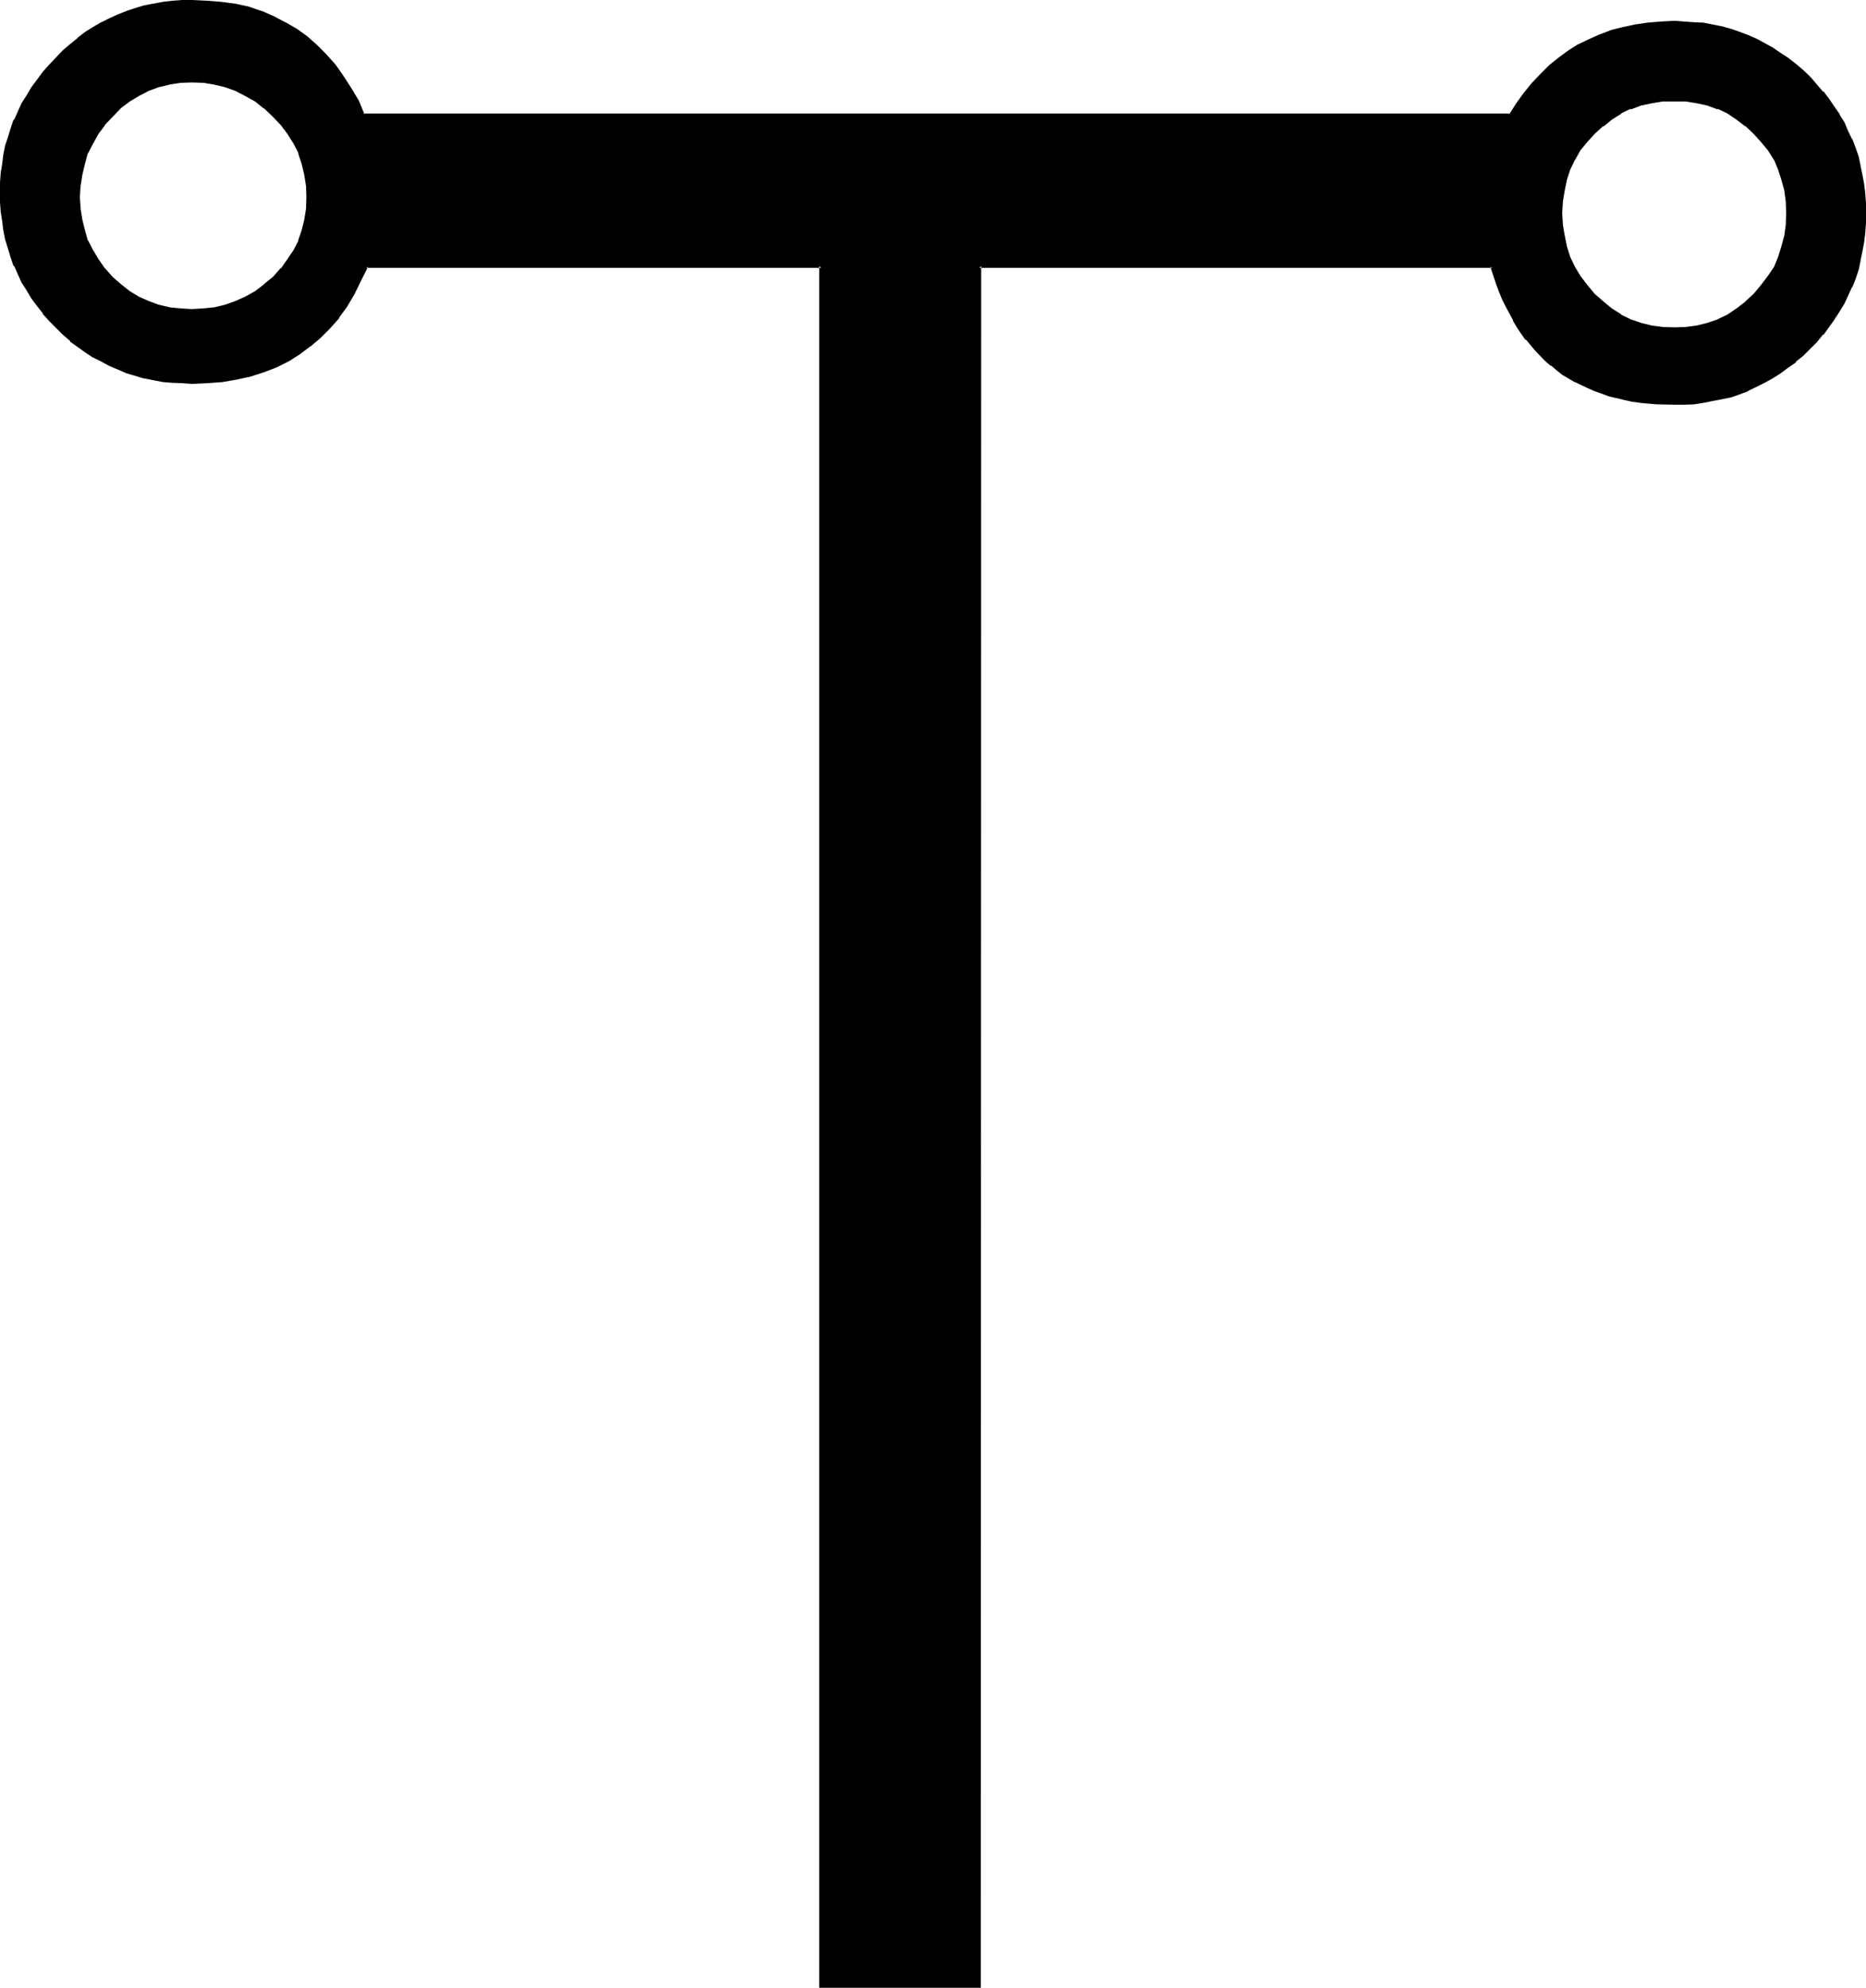 <?xml version="1.0" encoding="UTF-8" standalone="no"?>
<svg
   version="1.0"
   width="129.946mm"
   height="138.354mm"
   id="svg5"
   sodipodi:docname="Celestial Writing Zain.wmf"
   xmlns:inkscape="http://www.inkscape.org/namespaces/inkscape"
   xmlns:sodipodi="http://sodipodi.sourceforge.net/DTD/sodipodi-0.dtd"
   xmlns="http://www.w3.org/2000/svg"
   xmlns:svg="http://www.w3.org/2000/svg">
  <sodipodi:namedview
     id="namedview5"
     pagecolor="#ffffff"
     bordercolor="#000000"
     borderopacity="0.25"
     inkscape:showpageshadow="2"
     inkscape:pageopacity="0.0"
     inkscape:pagecheckerboard="0"
     inkscape:deskcolor="#d1d1d1"
     inkscape:document-units="mm" />
  <defs
     id="defs1">
    <pattern
       id="WMFhbasepattern"
       patternUnits="userSpaceOnUse"
       width="6"
       height="6"
       x="0"
       y="0" />
  </defs>
  <path
     style="fill:#000000;fill-opacity:1;fill-rule:evenodd;stroke:none"
     d="m 476.16,20.544 -1.824,-1.824 -1.92,-1.632 -1.92,-1.44 -2.112,-1.44 -1.92,-1.248 -2.112,-1.344 -2.112,-0.96 -2.304,-1.152 -2.208,-0.768 -2.304,-0.672 -2.208,-0.672 -2.496,-0.48 -2.4,-0.48 -2.592,-0.096 -2.4,-0.384 h -2.592 l -3.552,0.192 -3.36,0.192 -3.264,0.48 -3.264,0.768 -3.072,0.768 -3.072,1.056 -2.688,1.248 -2.784,1.44 -2.784,1.632 -2.4,1.824 -2.4,1.92 -2.4,2.208 -2.112,2.304 -2.112,2.592 -1.92,2.688 -2.016,3.072 H 95.712 L 93.888,26.688 92.16,23.232 90.048,20.16 87.936,17.28 85.728,14.496 83.136,12.096 80.544,9.888 77.76,7.872 74.88,6.144 71.808,4.512 68.544,3.36 65.376,2.304 61.728,1.44 58.176,0.96 54.336,0.48 h -3.84 -2.592 l -2.592,0.192 -2.4,0.288 -2.496,0.288 -2.4,0.672 -2.304,0.48 -2.208,0.864 -2.304,0.96 -2.208,0.96 -2.112,1.152 -2.112,1.056 -2.112,1.536 -1.92,1.44 -1.92,1.632 -1.92,1.536 -1.824,1.824 -1.824,1.92 -1.728,1.92 -1.44,1.92 -1.44,2.112 -1.344,2.016 -1.152,2.016 -1.056,2.112 -0.96,2.304 -0.864,2.208 -0.768,2.112 -0.672,2.496 -0.48,2.208 -0.48,2.4 -0.192,2.496 -0.096,2.4 -0.192,2.4 0.192,2.592 0.096,2.592 0.192,2.4 0.48,2.592 0.48,2.304 0.672,2.4 0.768,2.304 0.864,2.208 0.96,2.304 1.056,2.112 1.152,2.016 1.344,2.016 1.44,2.112 1.44,1.92 1.728,1.92 1.824,1.824 1.824,1.728 1.92,1.632 1.92,1.632 1.92,1.248 2.112,1.344 2.112,1.248 2.112,0.96 2.208,1.152 2.304,0.768 2.208,0.672 2.304,0.672 2.4,0.48 2.496,0.48 2.4,0.192 2.592,0.288 h 2.592 l 4.128,-0.192 3.936,-0.288 3.744,-0.672 3.552,-0.768 3.552,-1.152 3.168,-1.248 3.072,-1.536 3.072,-1.728 2.784,-2.112 2.592,-2.304 2.4,-2.4 2.4,-2.688 2.112,-3.072 1.92,-3.264 1.824,-3.36 1.632,-3.744 h 119.712 v 452.64 H 257.76 V 69.984 h 134.976 l 0.672,2.208 0.576,2.112 0.864,2.112 0.96,1.92 0.768,2.112 2.016,3.552 1.056,1.824 0.96,1.632 1.344,1.536 2.4,2.976 2.592,2.688 1.44,1.152 1.44,1.344 1.632,1.056 1.632,1.056 1.632,0.96 1.632,0.768 1.728,0.768 1.824,0.864 1.728,0.672 1.92,0.48 2.016,0.576 1.92,0.384 2.112,0.48 2.112,0.288 2.208,0.384 2.112,0.096 h 2.304 2.4 2.592 l 2.4,-0.096 2.592,-0.384 2.4,-0.288 2.496,-0.48 2.208,-0.672 2.304,-0.768 2.208,-0.864 2.304,-0.96 2.112,-1.152 2.112,-1.056 1.92,-1.344 2.112,-1.44 1.92,-1.632 1.92,-1.632 1.824,-1.728 1.728,-1.824 1.632,-1.92 1.632,-1.92 1.44,-1.92 1.248,-2.112 1.152,-2.112 1.152,-2.112 0.96,-2.304 0.768,-2.208 0.864,-2.304 0.672,-2.208 0.48,-2.496 0.288,-2.4 0.288,-2.592 0.192,-2.4 v -2.592 -2.592 l -0.192,-2.592 -0.288,-2.4 -0.288,-2.4 -0.48,-2.496 -0.672,-2.208 -0.864,-2.304 -0.768,-2.4 -0.96,-2.112 -1.152,-2.112 -1.152,-2.112 -1.248,-2.016 -1.44,-2.016 -1.632,-1.92 -1.632,-1.92 z m -404.064,52.512 -2.4,2.112 -2.4,1.728 -2.496,1.44 -2.688,1.344 -2.784,0.768 L 56.64,81.12 53.568,81.6 50.496,81.792 47.424,81.6 44.448,81.12 41.76,80.448 38.976,79.68 36.384,78.336 33.792,76.896 31.584,75.168 29.28,73.056 27.168,70.752 25.44,68.544 24,65.952 22.848,63.36 l -0.96,-2.592 -0.672,-2.88 -0.48,-2.976 -0.192,-3.072 0.192,-3.072 0.48,-2.88 0.672,-2.88 0.96,-2.784 1.152,-2.688 1.44,-2.496 1.728,-2.4 2.112,-2.304 2.304,-2.208 2.208,-1.824 2.592,-1.44 2.592,-1.248 2.784,-0.96 2.688,-0.864 2.976,-0.48 h 3.072 3.072 l 3.072,0.48 2.688,0.864 2.784,0.96 2.688,1.248 2.496,1.44 2.4,1.824 2.4,2.208 2.112,2.304 1.824,2.4 1.536,2.496 1.344,2.688 0.96,2.784 0.672,2.88 0.48,2.88 v 3.072 3.072 l -0.48,2.976 -0.672,2.88 -0.96,2.592 -1.344,2.592 -1.536,2.592 -1.824,2.208 z m 389.76,4.512 -2.208,2.112 -2.4,1.92 -2.496,1.44 -2.592,1.344 -2.688,0.96 -2.784,0.672 -2.88,0.48 -3.072,0.096 -3.072,-0.096 -3.072,-0.48 -2.784,-0.672 -2.688,-0.96 -2.592,-1.344 -2.4,-1.44 -2.496,-1.92 -2.208,-2.112 -1.92,-2.304 -1.824,-2.4 -1.632,-2.592 -1.152,-2.592 -0.96,-2.688 -0.576,-2.976 -0.48,-2.88 v -3.072 -3.072 l 0.48,-3.072 0.576,-2.688 0.96,-2.784 1.152,-2.592 1.632,-2.4 1.824,-2.496 1.92,-2.016 2.208,-2.112 2.496,-1.824 2.4,-1.44 2.592,-1.248 2.688,-1.056 2.784,-0.576 3.072,-0.384 3.072,-0.096 3.072,0.096 2.88,0.384 2.784,0.576 2.688,1.056 2.592,1.248 2.496,1.44 2.4,1.824 2.208,2.112 2.016,2.016 1.728,2.496 1.632,2.4 1.152,2.592 0.96,2.784 0.672,2.688 0.48,3.072 0.096,3.072 -0.096,3.072 -0.48,2.88 -0.672,2.976 -0.96,2.688 -1.152,2.592 -1.632,2.592 -1.728,2.4 z"
     id="path1" />
  <path
     style="fill:#000000;fill-opacity:1;fill-rule:evenodd;stroke:none"
     d="m 71.808,72.864 -2.4,1.92 h 0.096 l -2.4,1.824 -2.592,1.44 -2.592,1.152 -2.688,0.96 -2.784,0.672 -2.88,0.288 -3.072,0.192 -3.072,-0.192 h 0.096 l -3.072,-0.288 h 0.192 l -2.88,-0.672 -2.592,-0.96 -2.592,-1.152 -2.4,-1.44 -2.304,-1.824 -2.208,-1.92 -2.112,-2.4 0.096,0.192 -1.728,-2.496 -1.44,-2.4 -1.344,-2.592 v 0.192 l -0.768,-2.784 -0.672,-2.688 -0.48,-2.976 -0.192,-3.072 0.192,-3.072 v 0.192 l 0.48,-3.072 0.672,-2.784 0.768,-2.88 v 0.192 l 1.344,-2.592 1.44,-2.592 1.728,-2.304 h -0.096 l 2.112,-2.208 2.208,-2.304 2.304,-1.728 2.4,-1.44 2.592,-1.344 2.592,-0.96 2.88,-0.672 h -0.192 l 3.072,-0.48 h -0.096 l 3.072,-0.096 3.072,0.096 2.88,0.48 2.784,0.672 2.688,0.96 2.592,1.344 2.592,1.44 2.4,1.92 -0.096,-0.192 2.4,2.304 2.112,2.208 1.728,2.304 1.632,2.592 1.344,2.592 -0.192,-0.192 0.96,2.88 0.672,2.784 0.48,3.072 v -0.192 l 0.096,3.072 -0.096,3.072 -0.48,2.976 -0.672,2.688 -0.96,2.784 0.192,-0.192 -1.344,2.592 -1.632,2.4 -1.728,2.496 v -0.192 l -2.112,2.4 0.672,0.48 2.016,-2.208 1.824,-2.496 h 0.192 l 1.44,-2.4 1.248,-2.592 v -0.096 l 1.152,-2.592 0.672,-2.976 0.288,-2.88 V 54.912 L 81.504,51.84 81.312,48.768 81.024,45.696 80.352,42.816 79.2,40.032 77.952,37.344 76.512,34.752 74.496,32.448 V 32.352 L 72.48,30.048 69.984,27.936 v -0.192 l -2.4,-1.728 -2.592,-1.632 -2.688,-1.248 -2.784,-0.96 -2.88,-0.864 -2.976,-0.288 h -0.096 l -3.072,-0.192 -3.072,0.192 -2.976,0.288 h -0.096 l -2.784,0.864 -2.784,0.96 -2.688,1.248 -2.4,1.632 -2.496,1.92 -2.208,2.112 -1.92,2.304 -0.192,0.096 -1.824,2.304 -1.44,2.592 -1.248,2.688 -0.96,2.784 -0.672,2.88 -0.288,3.072 -0.192,3.072 0.192,3.072 v 0.192 l 0.288,2.88 0.672,2.976 0.96,2.592 v 0.096 l 1.248,2.592 1.44,2.4 1.824,2.496 h 0.192 l 1.92,2.208 2.208,2.112 2.496,1.824 2.4,1.44 2.688,1.248 2.784,0.96 2.784,0.672 h 0.096 l 2.976,0.48 3.072,0.192 3.072,-0.192 h 0.096 l 2.976,-0.48 2.88,-0.672 2.784,-0.96 2.688,-1.248 2.592,-1.44 2.4,-1.824 2.496,-2.112 z"
     id="path2" />
  <path
     style="fill:#000000;fill-opacity:1;fill-rule:evenodd;stroke:none"
     d="m 461.568,77.28 -2.208,2.016 h 0.096 l -2.4,1.824 -2.4,1.632 -2.592,1.248 h 0.096 l -2.88,0.96 -2.688,0.672 -2.976,0.384 h 0.192 l -3.072,0.096 -3.072,-0.096 -2.88,-0.384 L 432,84.96 429.216,84 426.624,82.752 h 0.192 l -2.592,-1.632 -2.208,-1.824 -2.304,-2.016 -1.92,-2.304 -1.824,-2.4 -1.44,-2.4 -1.248,-2.592 -0.864,-2.784 -0.576,-2.88 v 0.096 l -0.48,-2.88 -0.192,-3.072 0.192,-3.072 0.48,-2.88 0.576,-2.784 0.864,-2.688 1.248,-2.592 v 0.096 l 1.44,-2.592 1.824,-2.208 1.92,-2.112 2.304,-2.112 v 0.192 l 2.208,-1.824 2.592,-1.632 h -0.192 l 2.592,-1.248 V 28.8 l 2.784,-1.056 2.784,-0.576 2.88,-0.48 h 3.072 3.072 -0.192 l 2.976,0.48 2.688,0.576 2.88,1.056 -0.096,-0.192 2.592,1.248 2.4,1.632 2.4,1.824 -0.096,-0.192 2.208,2.112 1.92,2.112 1.824,2.208 1.632,2.592 v -0.096 l 1.056,2.592 0.864,2.688 0.768,2.784 0.384,2.88 0.096,3.072 -0.096,3.072 -0.384,2.88 V 61.92 l -0.768,2.88 -0.864,2.784 -1.056,2.592 -1.632,2.4 -1.824,2.4 -1.92,2.304 0.672,0.576 1.92,-2.208 0.192,-0.192 1.728,-2.4 1.44,-2.4 v -0.192 l 1.344,-2.592 0.96,-2.784 0.672,-2.88 0.48,-3.072 v -3.072 -3.072 l -0.48,-3.072 -0.672,-2.88 -0.96,-2.592 v -0.192 l -1.344,-2.592 -1.44,-2.592 -1.728,-2.208 -0.192,-0.192 -1.92,-2.112 -2.304,-2.112 -2.4,-1.728 -2.4,-1.632 h -0.192 l -2.592,-1.152 -2.784,-0.96 -2.688,-0.672 h -0.192 l -2.88,-0.48 -3.072,-0.096 -3.072,0.096 h -0.192 l -2.88,0.48 -2.88,0.672 -2.784,0.96 -2.592,1.152 -2.592,1.632 -2.208,1.728 h -0.192 l -2.112,2.112 -2.112,2.112 v 0.192 l -1.728,2.208 -1.632,2.592 -1.152,2.592 -0.192,0.192 -0.96,2.592 -0.576,2.88 -0.384,3.072 -0.192,3.072 0.192,3.072 0.384,3.072 0.576,2.88 0.96,2.784 h 0.192 l 1.152,2.592 v 0.192 l 1.632,2.4 1.728,2.4 v 0.192 l 2.112,2.208 2.112,2.112 0.192,0.192 2.208,1.728 2.592,1.632 2.592,1.152 v 0.192 l 2.784,0.96 2.88,0.672 2.88,0.48 h 0.192 l 3.072,0.096 3.072,-0.096 2.88,-0.48 h 0.192 l 2.688,-0.672 2.784,-0.96 v -0.192 l 2.592,-1.152 h 0.192 l 2.4,-1.632 2.4,-1.728 v -0.192 l 2.304,-2.112 z"
     id="path3" />
  <path
     style="fill:#000000;fill-opacity:1;fill-rule:evenodd;stroke:none"
     d="m 476.448,20.16 -1.824,-1.728 -1.92,-1.632 -2.112,-1.632 -1.92,-1.248 -2.112,-1.44 -2.112,-1.152 -2.112,-1.152 -2.208,-0.96 -2.304,-0.864 -2.208,-0.768 -2.4,-0.672 -2.496,-0.48 -2.4,-0.48 -2.4,-0.096 -2.592,-0.192 -2.592,-0.192 -3.552,0.192 -3.552,0.288 -3.264,0.48 -3.072,0.672 H 427.2 l -3.072,0.768 -2.976,1.152 h -0.096 l -2.976,1.344 -2.592,1.248 h -0.096 l -2.592,1.632 -2.592,1.92 -2.4,1.92 -2.304,2.304 -2.304,2.4 -2.112,2.592 -2.016,2.784 -1.824,2.88 0.288,-0.192 H 95.712 L 96,30.24 l -1.536,-3.744 -2.016,-3.36 -2.112,-3.264 -2.016,-2.88 -2.496,-2.784 -2.4,-2.4 L 80.832,9.504 78.144,7.584 75.168,5.856 H 75.072 L 72,4.224 68.928,2.88 H 68.736 L 65.472,1.728 61.92,0.96 58.176,0.48 54.528,0.192 H 54.336 L 50.496,0 h -2.592 l -2.592,0.192 -2.4,0.288 -2.496,0.48 H 40.32 L 37.824,1.44 35.616,2.112 33.312,2.88 31.104,3.744 28.8,4.8 26.688,5.856 H 26.592 L 24.48,7.104 22.464,8.352 20.448,9.888 v 0.096 l -2.016,1.632 -1.92,1.632 -1.728,1.824 -1.824,1.92 -1.728,1.92 -1.536,2.112 -1.44,1.92 -1.248,2.112 -1.344,2.112 -0.96,2.112 -0.96,2.208 H 3.552 L 2.784,33.792 2.112,36 l -0.768,2.304 -0.48,2.4 -0.288,2.4 L 0.192,45.408 0,48 v 2.4 2.592 0.192 l 0.192,2.592 0.384,2.4 0.288,2.4 0.48,2.4 0.768,2.496 0.672,2.208 0.768,2.304 h 0.192 l 0.96,2.208 0.96,2.112 1.344,2.112 1.248,2.112 1.44,1.92 1.536,1.92 v 0.192 l 1.728,1.92 1.824,1.824 1.728,1.728 1.92,1.632 v 0.192 l 2.016,1.44 2.016,1.44 2.016,1.344 h 0.096 l 2.112,1.056 2.112,1.152 2.304,0.96 2.208,0.96 2.304,0.672 2.208,0.672 h 0.192 l 2.4,0.48 2.496,0.48 2.4,0.192 2.592,0.096 2.592,0.192 4.128,-0.192 3.936,-0.288 3.84,-0.672 3.552,-0.768 3.552,-1.152 3.264,-1.248 3.264,-1.632 2.88,-1.824 2.784,-2.112 h 0.096 l 2.592,-2.208 2.4,-2.4 2.496,-2.784 V 83.52 l 2.112,-2.88 1.92,-3.264 1.728,-3.552 1.824,-3.648 -0.48,0.288 h 119.712 l -0.48,-0.48 v 452.928 h 42.528 l 0.096,-452.928 -0.48,0.48 h 134.976 l -0.48,-0.288 0.672,2.016 0.768,2.304 0.768,2.112 0.864,2.112 0.96,1.92 1.92,3.552 v 0.192 l 0.96,1.632 1.152,1.728 1.152,1.632 h 0.192 l 2.4,2.88 2.688,2.784 1.344,1.152 h 0.192 l 1.44,1.248 1.44,1.152 1.632,0.96 1.632,0.96 h 0.096 l 1.632,0.768 1.824,0.864 1.728,0.768 1.92,0.672 1.824,0.672 1.92,0.48 h 0.192 l 1.92,0.48 2.112,0.48 2.112,0.288 2.112,0.192 2.208,0.192 4.704,0.096 h 2.592 l 2.592,-0.096 2.4,-0.384 2.4,-0.48 2.496,-0.48 2.4,-0.48 2.208,-0.768 2.304,-0.864 v -0.096 l 2.208,-1.056 2.112,-1.056 2.112,-1.152 2.112,-1.344 1.92,-1.44 2.112,-1.44 v -0.192 l 1.92,-1.536 1.824,-1.824 1.728,-1.728 1.632,-2.016 H 480 l 1.44,-2.016 1.44,-2.016 0.672,-2.4 v -0.192 l -1.44,2.112 -1.344,1.92 -1.536,2.112 0.096,-0.096 -1.728,1.92 -1.824,1.728 -1.728,1.824 -2.016,1.728 0.192,-0.096 -2.112,1.632 -1.92,1.248 -2.112,1.44 h 0.192 l -2.112,1.152 -2.112,1.152 -2.208,0.96 v -0.192 l -2.304,0.96 -2.304,0.672 -2.208,0.672 -2.4,0.48 -2.496,0.48 -2.4,0.096 -2.592,0.192 h 0.192 l -2.592,0.192 -4.704,-0.192 h 0.192 l -2.304,-0.192 -2.112,-0.288 -2.112,-0.288 -2.016,-0.384 -2.112,-0.48 h 0.096 l -1.92,-0.48 -1.92,-0.576 -1.824,-0.672 v 0.192 l -1.728,-0.864 -1.824,-0.768 -1.536,-0.96 -1.632,-1.056 -1.632,-0.96 -1.44,-1.056 v 0.096 l -1.44,-1.056 -1.536,-1.344 -2.496,-2.784 v 0.192 l -2.592,-2.88 h 0.096 l -1.152,-1.632 -1.056,-1.824 -1.152,-1.536 -1.92,-3.744 -0.864,-1.92 -0.768,-2.016 -0.864,-2.016 -0.768,-2.112 -0.672,-2.496 H 257.472 l -0.192,453.024 0.48,-0.48 h -41.664 l 0.288,0.48 V 69.6 l -120.192,-0.096 -1.728,4.032 -1.824,3.36 -1.92,3.264 -2.304,2.88 h 0.192 l -2.4,2.784 -2.496,2.4 -2.592,2.304 -2.688,2.112 -2.88,1.728 -3.072,1.44 -3.264,1.344 -3.36,1.056 -3.552,0.672 -3.936,0.672 -3.84,0.48 H 54.624 50.496 47.904 48 L 45.408,99.84 43.008,99.552 40.416,99.264 38.208,98.688 35.904,98.112 33.696,97.248 31.2,96.48 h 0.192 L 29.088,95.52 27.072,94.368 24.96,93.216 23.04,91.968 20.928,90.624 18.912,88.992 h 0.192 l -1.92,-1.536 -1.92,-1.824 -1.824,-1.728 -1.632,-2.016 H 12 L 10.368,79.968 8.928,78.048 7.68,75.936 6.528,73.824 v 0.192 L 5.376,71.712 4.416,69.6 H 4.608 L 3.552,67.392 2.976,65.088 2.304,62.88 1.824,60.48 1.344,57.984 1.056,55.584 0.864,52.992 V 50.4 48 l 0.192,-2.4 0.288,-2.496 0.48,-2.208 0.48,-2.4 0.672,-2.304 0.576,-2.304 V 34.08 L 4.608,31.872 H 4.416 l 0.96,-2.112 1.152,-2.304 v 0.192 l 1.152,-2.112 1.248,-2.112 1.44,-1.92 1.632,-2.112 -0.192,0.192 1.632,-2.016 1.824,-1.92 1.92,-1.728 1.92,-1.824 h -0.192 l 2.016,-1.44 2.112,-1.44 1.92,-1.44 2.112,-1.152 2.016,-1.152 2.304,-0.96 H 31.2 l 2.496,-0.768 2.208,-0.864 2.304,-0.576 2.4,-0.576 H 40.416 L 43.008,1.44 45.408,1.152 48,0.96 h -0.096 l 2.592,-0.192 3.84,0.192 3.84,0.288 3.552,0.672 3.456,0.864 3.36,0.96 h -0.192 l 3.264,1.248 3.072,1.44 2.88,1.824 2.784,1.92 2.592,2.304 h -0.192 l 2.592,2.4 2.304,2.592 2.112,2.88 1.92,3.264 v -0.192 l 1.92,3.36 1.92,3.936 h 302.208 l 2.112,-3.072 1.92,-2.784 2.112,-2.592 2.112,-2.208 2.4,-2.304 h -0.096 l 2.4,-1.92 2.592,-1.824 2.592,-1.536 2.688,-1.536 2.976,-1.056 h -0.192 l 2.88,-0.96 3.264,-1.056 h -0.192 l 3.264,-0.576 3.264,-0.48 3.36,-0.192 3.552,-0.192 h 2.592 -0.192 l 2.592,0.192 2.4,0.288 2.496,0.384 2.4,0.48 2.208,0.576 2.304,0.864 2.304,0.768 2.208,0.96 2.112,1.152 2.112,1.152 h -0.192 l 2.112,1.248 1.92,1.536 2.112,1.44 h -0.192 l 2.016,1.632 1.728,1.728 z"
     id="path4" />
  <path
     style="fill:#000000;fill-opacity:1;fill-rule:evenodd;stroke:none"
     d="m 482.88,84 1.344,-2.112 1.248,-2.016 0.96,-2.112 0.96,-2.112 0.192,-0.192 0.864,-2.208 0.768,-2.304 0.48,-2.304 v -0.096 l 0.48,-2.304 0.48,-2.592 0.288,-2.4 0.192,-2.592 v -2.592 -2.592 l -0.192,-2.592 -0.288,-2.4 -0.48,-2.592 -0.48,-2.304 v -0.096 l -0.48,-2.304 -0.768,-2.208 -0.864,-2.304 -0.192,-0.192 -0.96,-2.016 -0.96,-2.304 -1.248,-1.92 v -0.192 l -1.344,-1.92 -1.44,-2.112 -1.44,-1.92 h -0.192 l -1.632,-1.92 -1.728,-2.016 -0.672,0.672 1.824,1.92 1.728,1.824 h -0.096 l 1.536,1.92 1.344,2.112 1.44,1.92 1.152,2.112 1.152,2.112 0.96,2.208 -0.192,-0.096 0.96,2.208 0.672,2.304 0.672,2.4 v -0.192 l 0.48,2.496 0.48,2.4 0.096,2.4 0.192,2.592 0.192,2.592 -0.192,2.592 -0.192,2.4 -0.096,2.592 -0.48,2.4 -0.48,2.496 v -0.192 l -0.672,2.4 -0.672,2.304 -0.96,2.208 0.192,-0.096 -0.96,2.208 -1.152,2.112 -1.152,2.112 z"
     id="path5" />
</svg>
